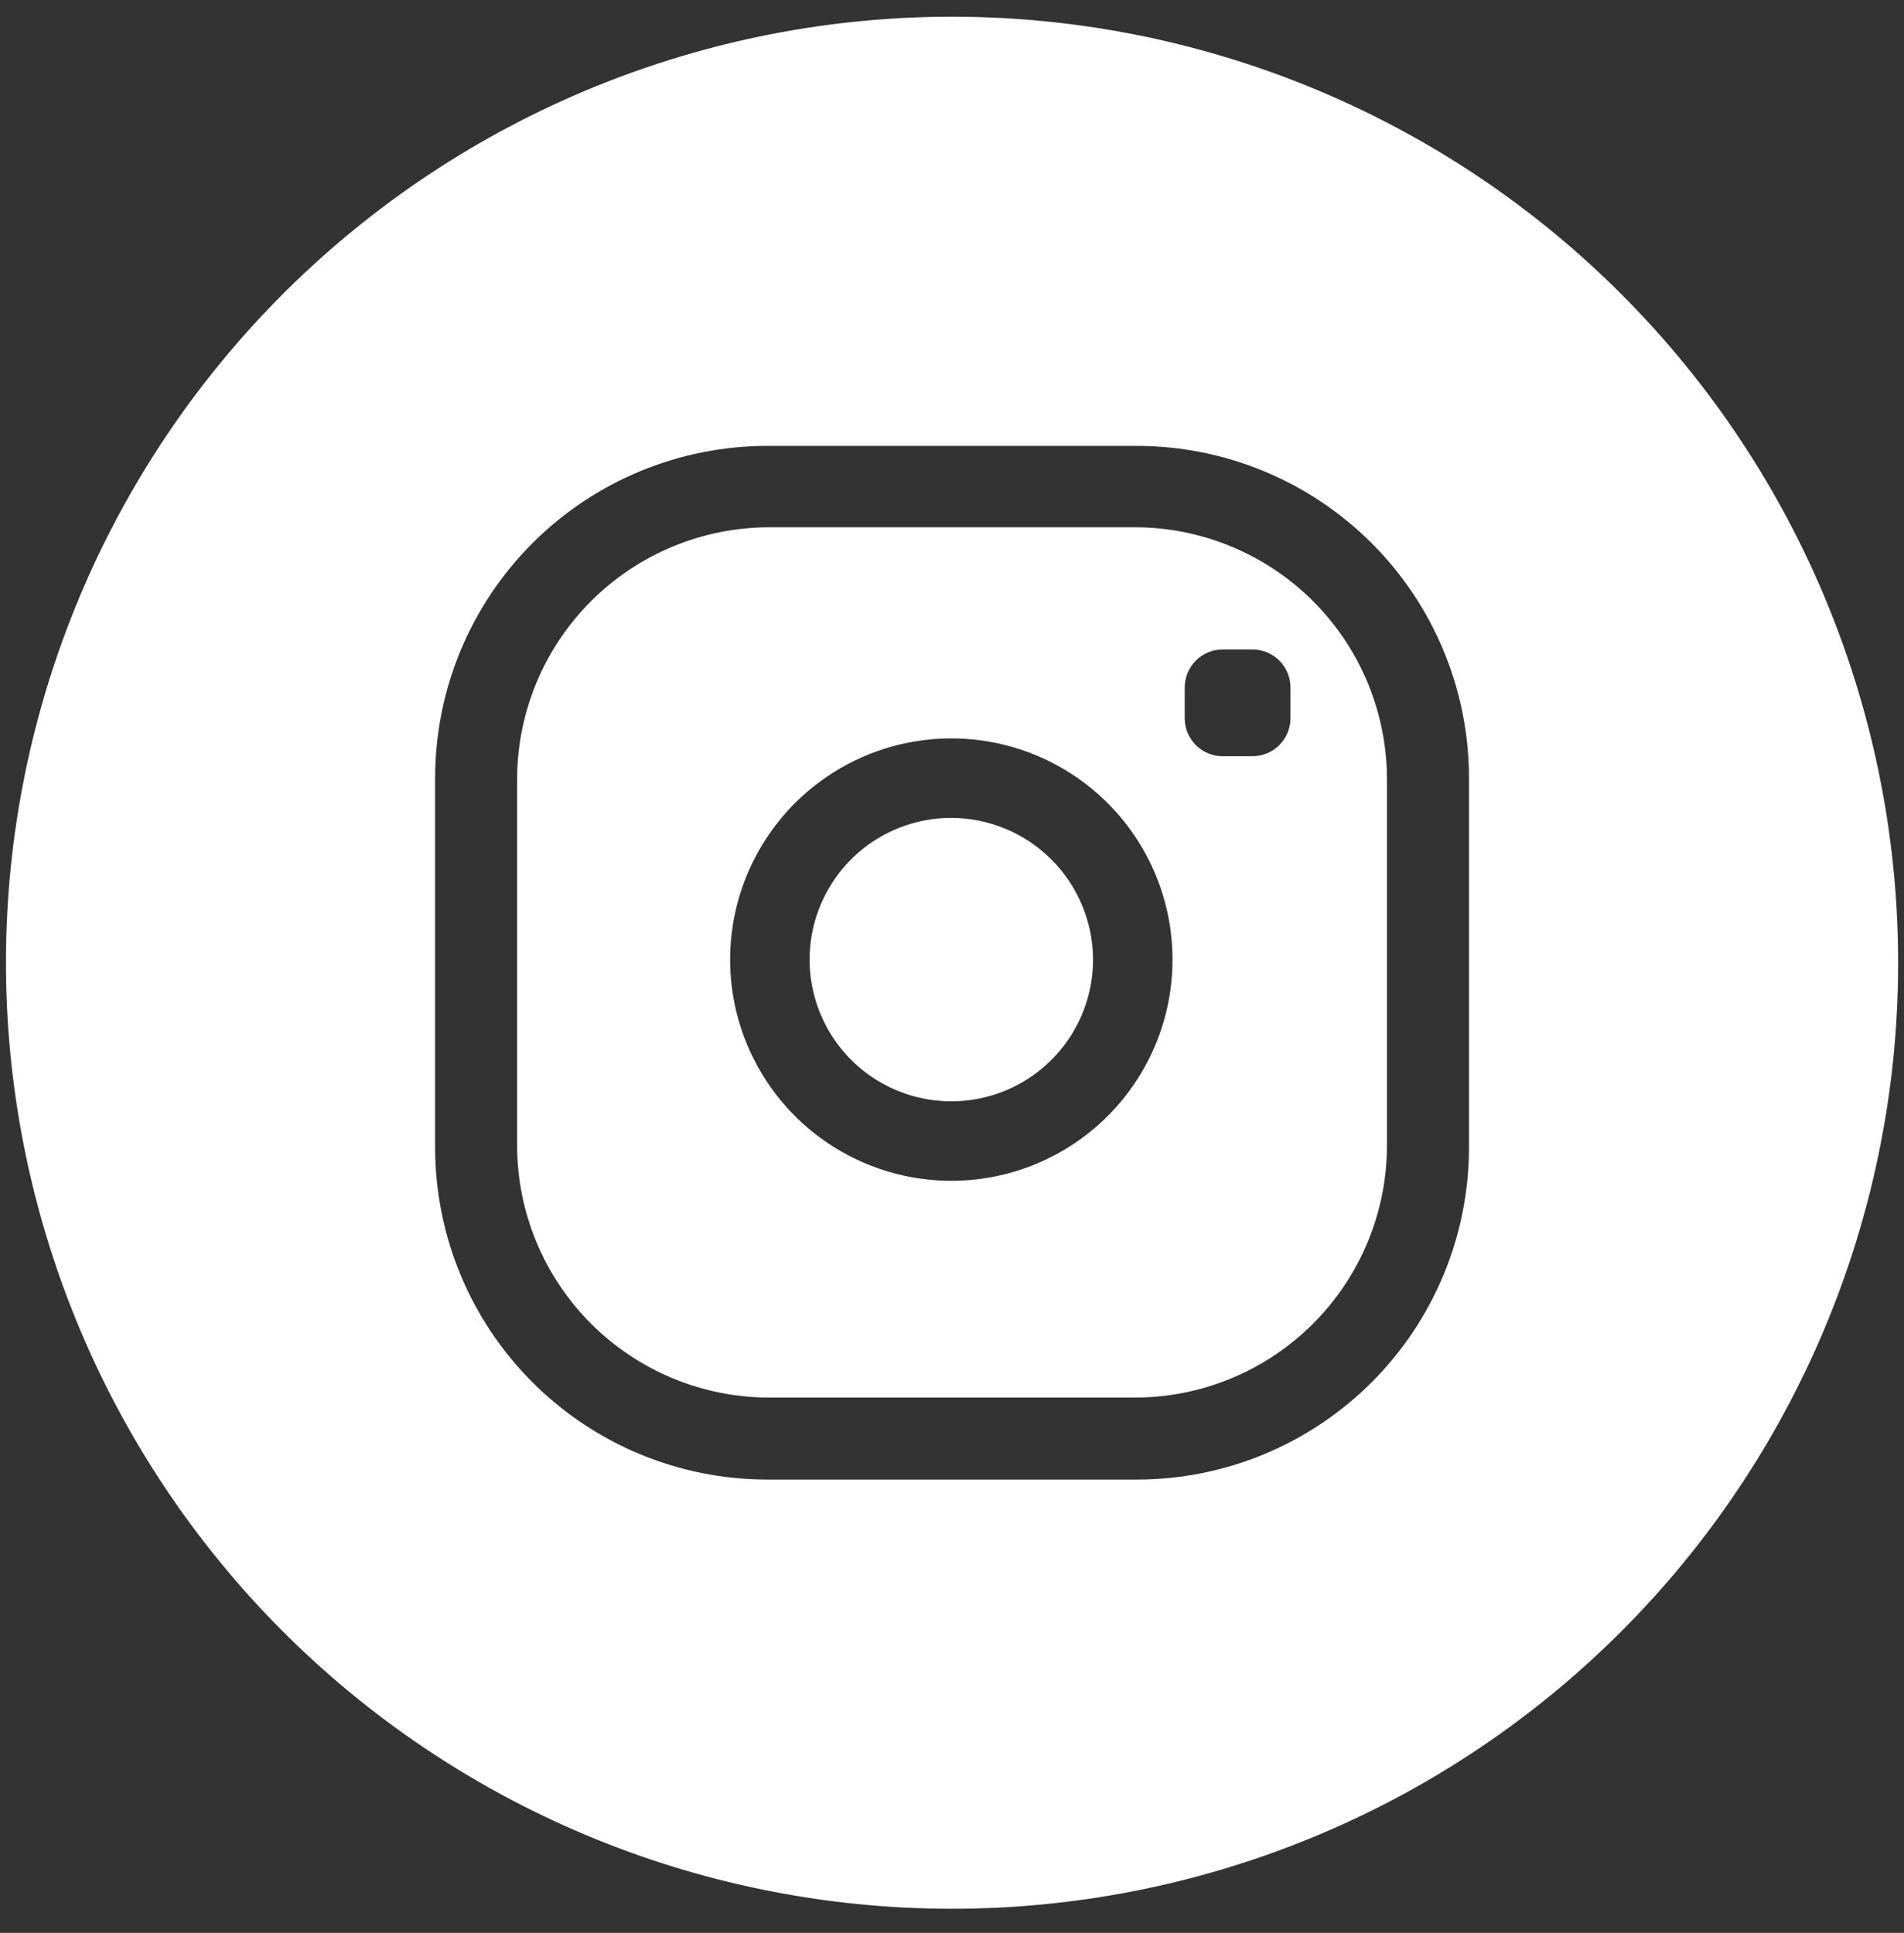 <?xml version="1.0" encoding="UTF-8"?>
<svg xmlns="http://www.w3.org/2000/svg" width="66" height="67" viewBox="0 0 66 67" fill="none">
  <rect x="0" y="0" width="66" height="67" fill="#333333" stroke="none"/>
  <path d="M32.976 28.35C32.005 28.35 31.055 28.638 30.247 29.177C29.439 29.717 28.81 30.485 28.438 31.382C28.066 32.28 27.969 33.267 28.158 34.22C28.348 35.173 28.816 36.049 29.503 36.736C30.19 37.423 31.065 37.891 32.018 38.08C32.971 38.27 33.959 38.172 34.856 37.801C35.754 37.429 36.521 36.799 37.061 35.991C37.601 35.183 37.889 34.234 37.889 33.262C37.885 31.96 37.366 30.713 36.446 29.793C35.525 28.872 34.278 28.354 32.976 28.35Z" fill="white"></path>
  <path d="M39.332 18.277H26.672C24.352 18.277 22.128 19.198 20.487 20.839C18.847 22.479 17.925 24.703 17.925 27.023V39.698C17.925 42.017 18.847 44.242 20.487 45.882C22.128 47.523 24.352 48.444 26.672 48.444H39.332C41.651 48.444 43.876 47.523 45.516 45.882C47.157 44.242 48.078 42.017 48.078 39.698V27.045C48.081 25.895 47.857 24.755 47.419 23.691C46.98 22.628 46.337 21.661 45.524 20.846C44.712 20.032 43.746 19.386 42.684 18.945C41.621 18.504 40.482 18.277 39.332 18.277ZM32.976 40.93C31.46 40.93 29.977 40.48 28.716 39.637C27.456 38.795 26.473 37.597 25.892 36.196C25.312 34.795 25.16 33.254 25.456 31.766C25.752 30.279 26.482 28.913 27.555 27.84C28.627 26.768 29.993 26.038 31.48 25.742C32.968 25.446 34.51 25.598 35.91 26.178C37.312 26.759 38.509 27.741 39.352 29.002C40.194 30.263 40.644 31.745 40.644 33.262C40.644 35.296 39.836 37.246 38.398 38.684C36.96 40.122 35.01 40.93 32.976 40.93ZM44.733 24.895C44.733 25.245 44.594 25.58 44.346 25.828C44.099 26.075 43.763 26.214 43.413 26.214H42.386C42.036 26.214 41.7 26.075 41.453 25.828C41.206 25.58 41.067 25.245 41.067 24.895V23.823C41.069 23.475 41.208 23.141 41.456 22.895C41.703 22.649 42.037 22.512 42.386 22.512H43.413C43.762 22.512 44.096 22.649 44.344 22.895C44.591 23.141 44.731 23.475 44.733 23.823V24.895Z" fill="white"></path>
  <path d="M36.73 0.792C28.09 -0.197 19.411 2.287 12.601 7.697C5.792 13.107 1.41 21 0.419 29.64C-0.569 38.281 1.916 46.961 7.327 53.771C12.738 60.58 20.633 64.962 29.274 65.951C37.914 66.939 46.593 64.455 53.403 59.045C60.212 53.636 64.594 45.743 65.585 37.103C66.573 28.462 64.088 19.781 58.677 12.972C53.266 6.162 45.371 1.781 36.73 0.792ZM50.921 39.771C50.921 41.283 50.623 42.78 50.044 44.178C49.465 45.575 48.617 46.844 47.548 47.913C46.479 48.983 45.209 49.831 43.812 50.41C42.415 50.989 40.917 51.286 39.405 51.286H26.606C25.093 51.287 23.595 50.99 22.197 50.412C20.799 49.834 19.529 48.986 18.459 47.916C17.389 46.847 16.54 45.577 15.96 44.179C15.381 42.782 15.083 41.283 15.083 39.771V26.972C15.083 25.459 15.381 23.961 15.96 22.563C16.54 21.166 17.389 19.896 18.459 18.826C19.529 17.757 20.799 16.909 22.197 16.331C23.595 15.752 25.093 15.455 26.606 15.456H39.405C42.459 15.456 45.388 16.669 47.548 18.829C49.708 20.989 50.921 23.918 50.921 26.972V39.771Z" fill="white"></path>
</svg>
